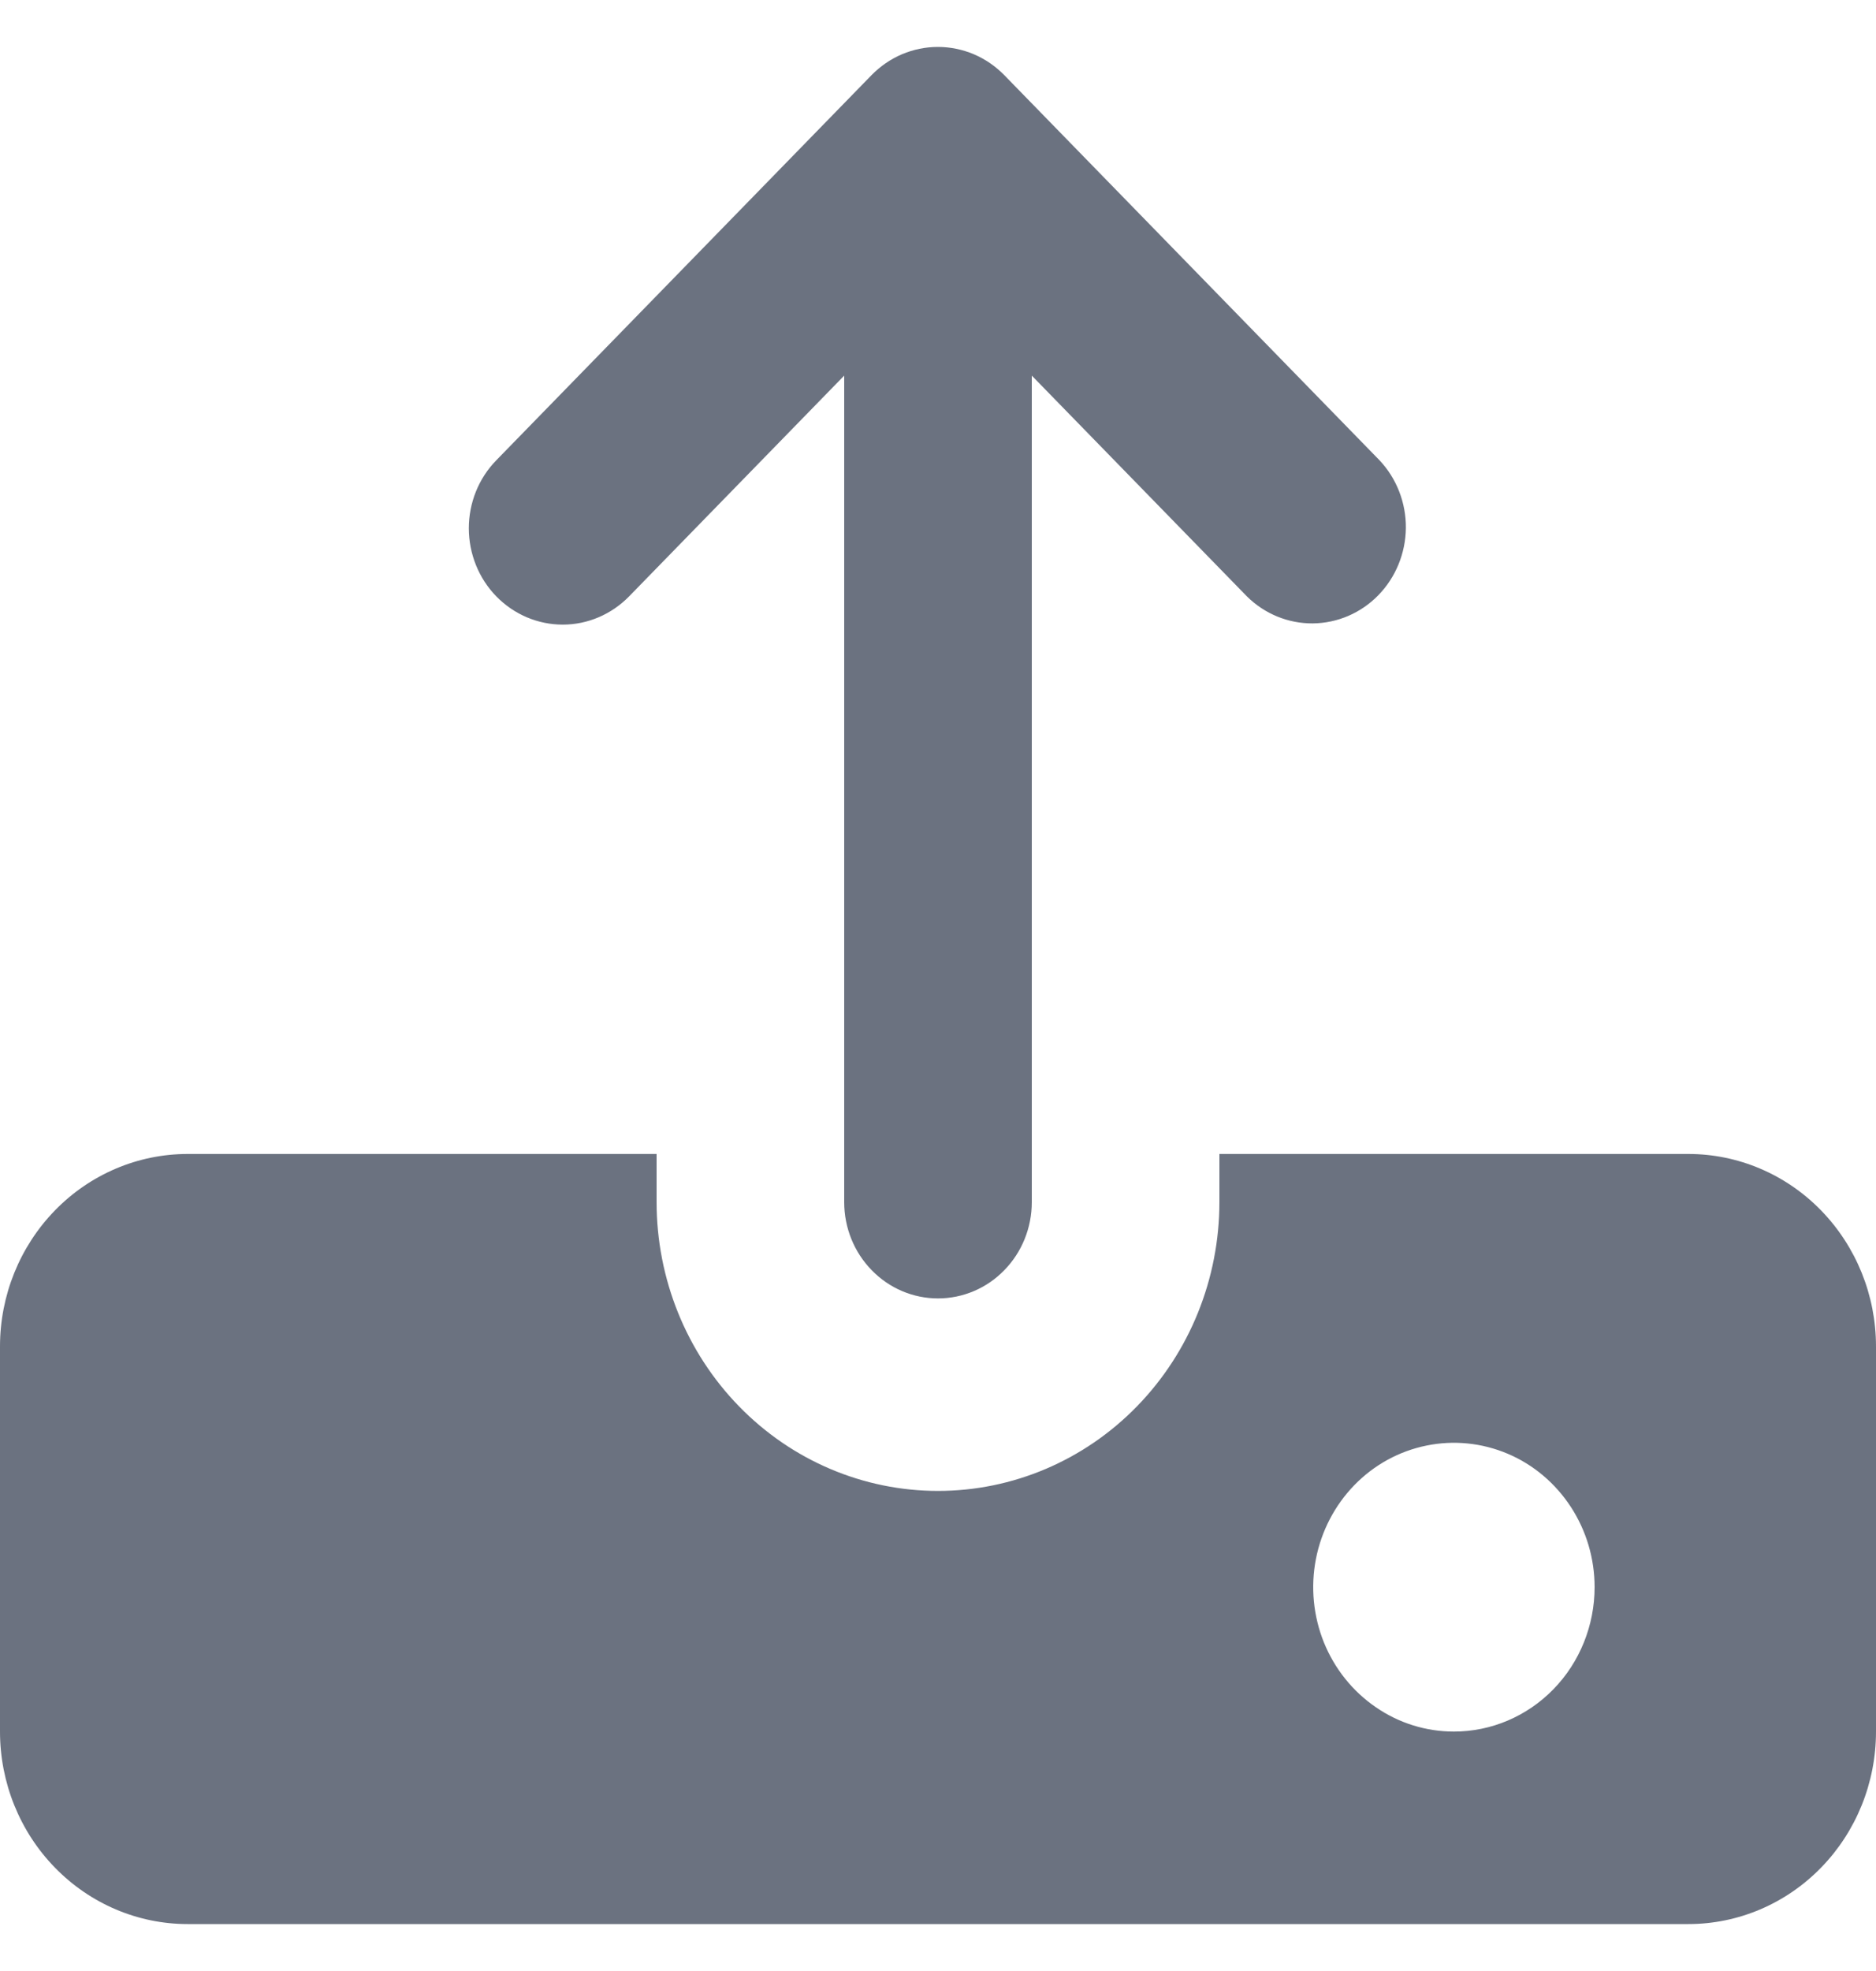 <svg width="20" height="21" viewBox="0 0 20 21" fill="none" xmlns="http://www.w3.org/2000/svg">
<g clip-path="url(#clip0_2281_15713)">
<path d="M14.707 4.904L10.707 0.801C10.614 0.706 10.504 0.63 10.382 0.578C10.261 0.527 10.13 0.5 9.999 0.5C9.867 0.5 9.737 0.527 9.616 0.578C9.494 0.63 9.384 0.706 9.291 0.801L5.291 4.904C5.103 5.096 4.998 5.357 4.998 5.63C4.999 5.902 5.104 6.163 5.292 6.355C5.48 6.547 5.734 6.655 6 6.655C6.265 6.655 6.519 6.546 6.707 6.354L9 4.002V12.808C9 13.08 9.105 13.341 9.293 13.533C9.48 13.726 9.735 13.834 10 13.834C10.265 13.834 10.52 13.726 10.707 13.533C10.895 13.341 11 13.08 11 12.808V4.002L13.293 6.354C13.482 6.541 13.734 6.644 13.996 6.642C14.259 6.639 14.509 6.532 14.695 6.341C14.88 6.151 14.985 5.894 14.988 5.625C14.99 5.356 14.889 5.097 14.707 4.904Z" fill="#6B7280"/>
<path d="M18 12.295H13V12.808C13 13.624 12.684 14.407 12.121 14.984C11.559 15.561 10.796 15.885 10 15.885C9.204 15.885 8.441 15.561 7.879 14.984C7.316 14.407 7 13.624 7 12.808V12.295H2C1.47 12.295 0.961 12.511 0.586 12.896C0.211 13.281 0 13.802 0 14.346V18.449C0 18.993 0.211 19.515 0.586 19.899C0.961 20.284 1.47 20.5 2 20.5H18C18.53 20.5 19.039 20.284 19.414 19.899C19.789 19.515 20 18.993 20 18.449V14.346C20 13.802 19.789 13.281 19.414 12.896C19.039 12.511 18.53 12.295 18 12.295ZM15.5 18.449C15.203 18.449 14.913 18.359 14.667 18.189C14.42 18.02 14.228 17.78 14.114 17.499C14.001 17.218 13.971 16.909 14.029 16.61C14.087 16.312 14.23 16.038 14.439 15.823C14.649 15.607 14.916 15.461 15.207 15.402C15.498 15.342 15.8 15.373 16.074 15.489C16.348 15.605 16.582 15.803 16.747 16.056C16.912 16.309 17 16.606 17 16.91C17 17.318 16.842 17.71 16.561 17.998C16.279 18.287 15.898 18.449 15.5 18.449Z" fill="#6B7280"/>
</g>
<defs>
<clipPath id="clip0_2281_15713">
<rect width="20" height="20" fill="white" transform="translate(0 0.5)"/>
</clipPath>
</defs>
</svg>
